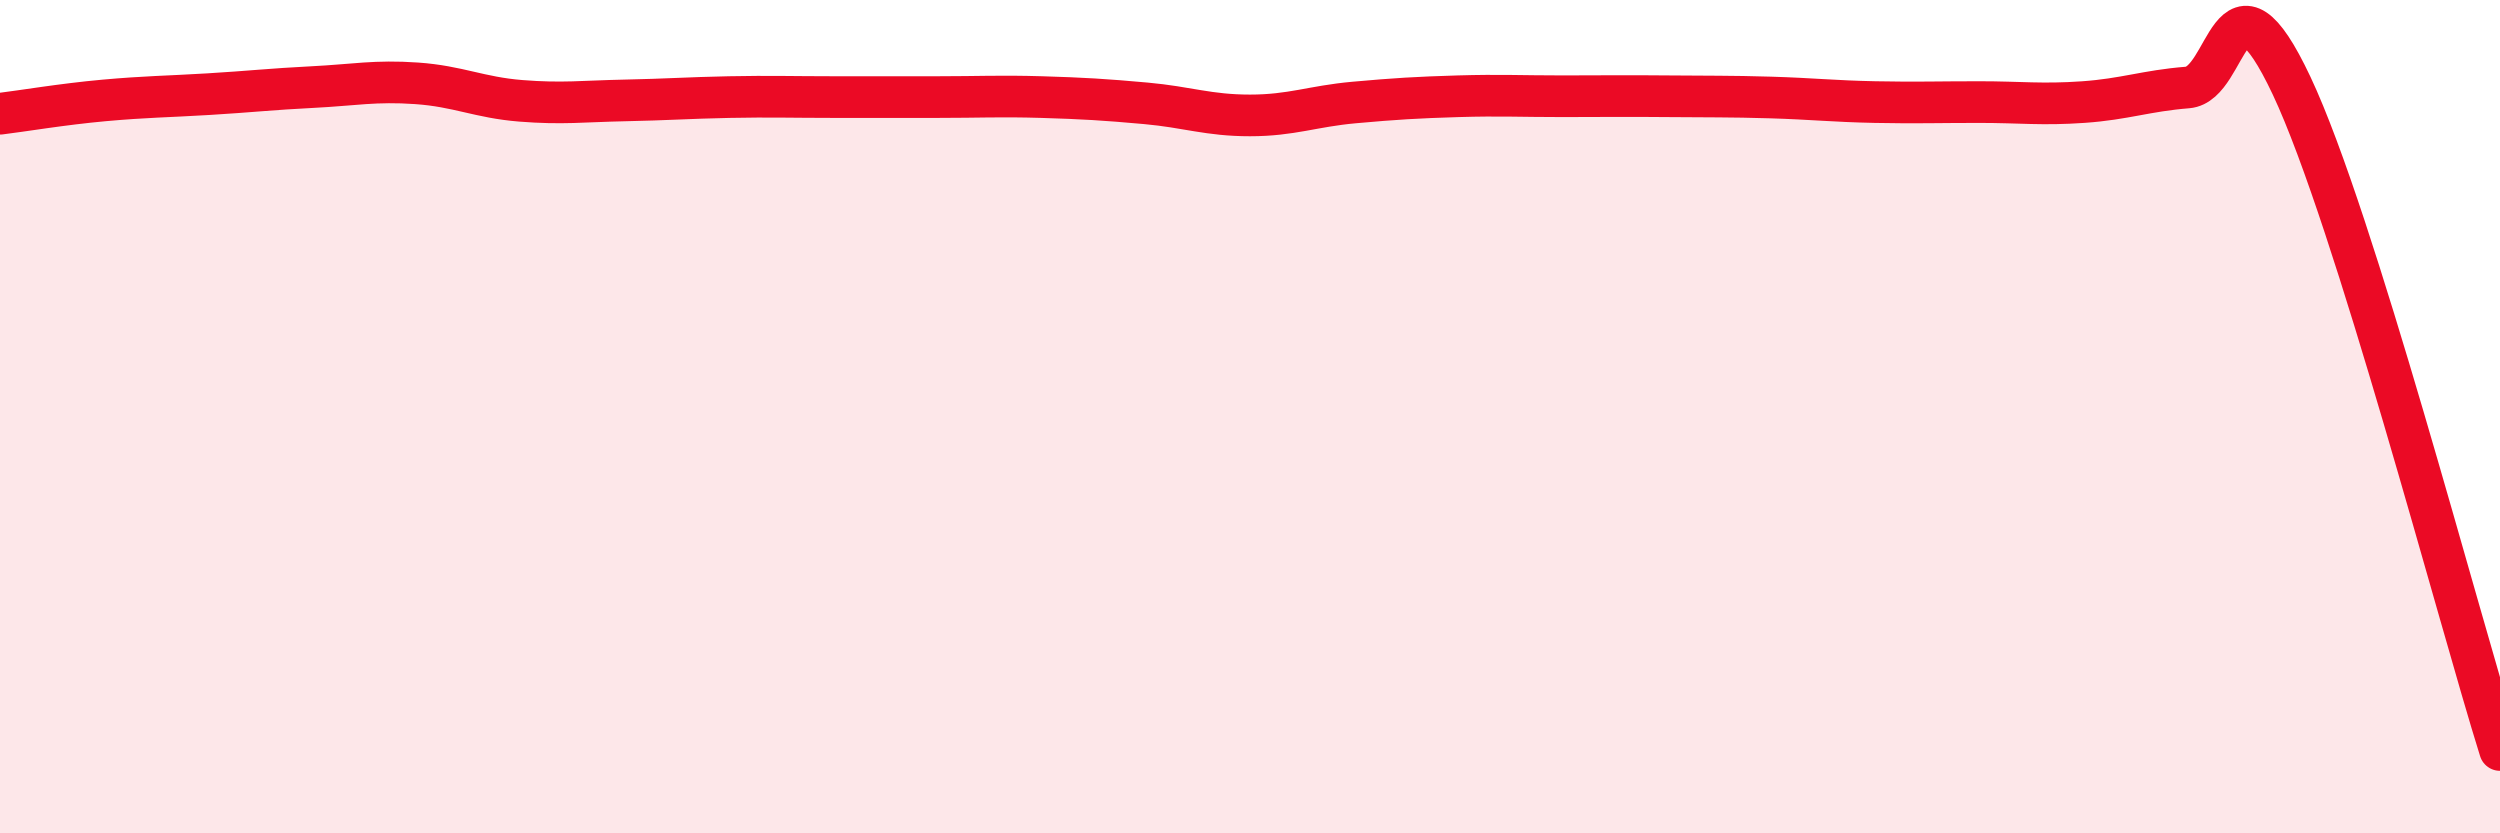
    <svg width="60" height="20" viewBox="0 0 60 20" xmlns="http://www.w3.org/2000/svg">
      <path
        d="M 0,2.73 C 0.5,2.67 1.5,2.5 2.5,2.41 C 3.5,2.32 4,2.32 5,2.26 C 6,2.2 6.5,2.14 7.5,2.09 C 8.5,2.04 9,1.93 10,2 C 11,2.07 11.5,2.34 12.5,2.42 C 13.5,2.5 14,2.43 15,2.41 C 16,2.39 16.5,2.35 17.5,2.33 C 18.5,2.31 19,2.33 20,2.33 C 21,2.33 21.5,2.33 22.5,2.33 C 23.5,2.33 24,2.3 25,2.33 C 26,2.36 26.5,2.39 27.5,2.48 C 28.5,2.57 29,2.77 30,2.77 C 31,2.77 31.5,2.55 32.5,2.46 C 33.5,2.37 34,2.34 35,2.31 C 36,2.28 36.5,2.31 37.5,2.31 C 38.5,2.31 39,2.3 40,2.31 C 41,2.32 41.5,2.31 42.5,2.34 C 43.5,2.37 44,2.43 45,2.45 C 46,2.47 46.5,2.45 47.5,2.45 C 48.5,2.45 49,2.52 50,2.45 C 51,2.38 51.5,2.18 52.5,2.1 C 53.5,2.02 53.5,-1.12 55,2.06 C 56.5,5.24 59,14.81 60,18L60 20L0 20Z"
        fill="#EB0A25"
        opacity="0.1"
        stroke-linecap="round"
        stroke-linejoin="round"
      />
      <path
        d="M 0,2.73 C 0.5,2.67 1.5,2.5 2.5,2.41 C 3.5,2.32 4,2.32 5,2.26 C 6,2.2 6.5,2.14 7.5,2.09 C 8.5,2.04 9,1.93 10,2 C 11,2.07 11.5,2.34 12.5,2.42 C 13.5,2.5 14,2.43 15,2.41 C 16,2.39 16.5,2.35 17.5,2.33 C 18.5,2.31 19,2.33 20,2.33 C 21,2.33 21.5,2.33 22.5,2.33 C 23.5,2.33 24,2.3 25,2.33 C 26,2.36 26.5,2.39 27.5,2.48 C 28.5,2.57 29,2.77 30,2.77 C 31,2.77 31.5,2.55 32.5,2.46 C 33.5,2.37 34,2.34 35,2.31 C 36,2.28 36.5,2.31 37.5,2.31 C 38.5,2.31 39,2.3 40,2.31 C 41,2.32 41.5,2.31 42.5,2.34 C 43.5,2.37 44,2.43 45,2.45 C 46,2.47 46.5,2.45 47.5,2.45 C 48.5,2.45 49,2.52 50,2.45 C 51,2.38 51.5,2.18 52.5,2.1 C 53.5,2.02 53.5,-1.12 55,2.06 C 56.5,5.24 59,14.81 60,18"
        stroke="#EB0A25"
        stroke-width="1"
        fill="none"
        stroke-linecap="round"
        stroke-linejoin="round"
      />
    </svg>
  